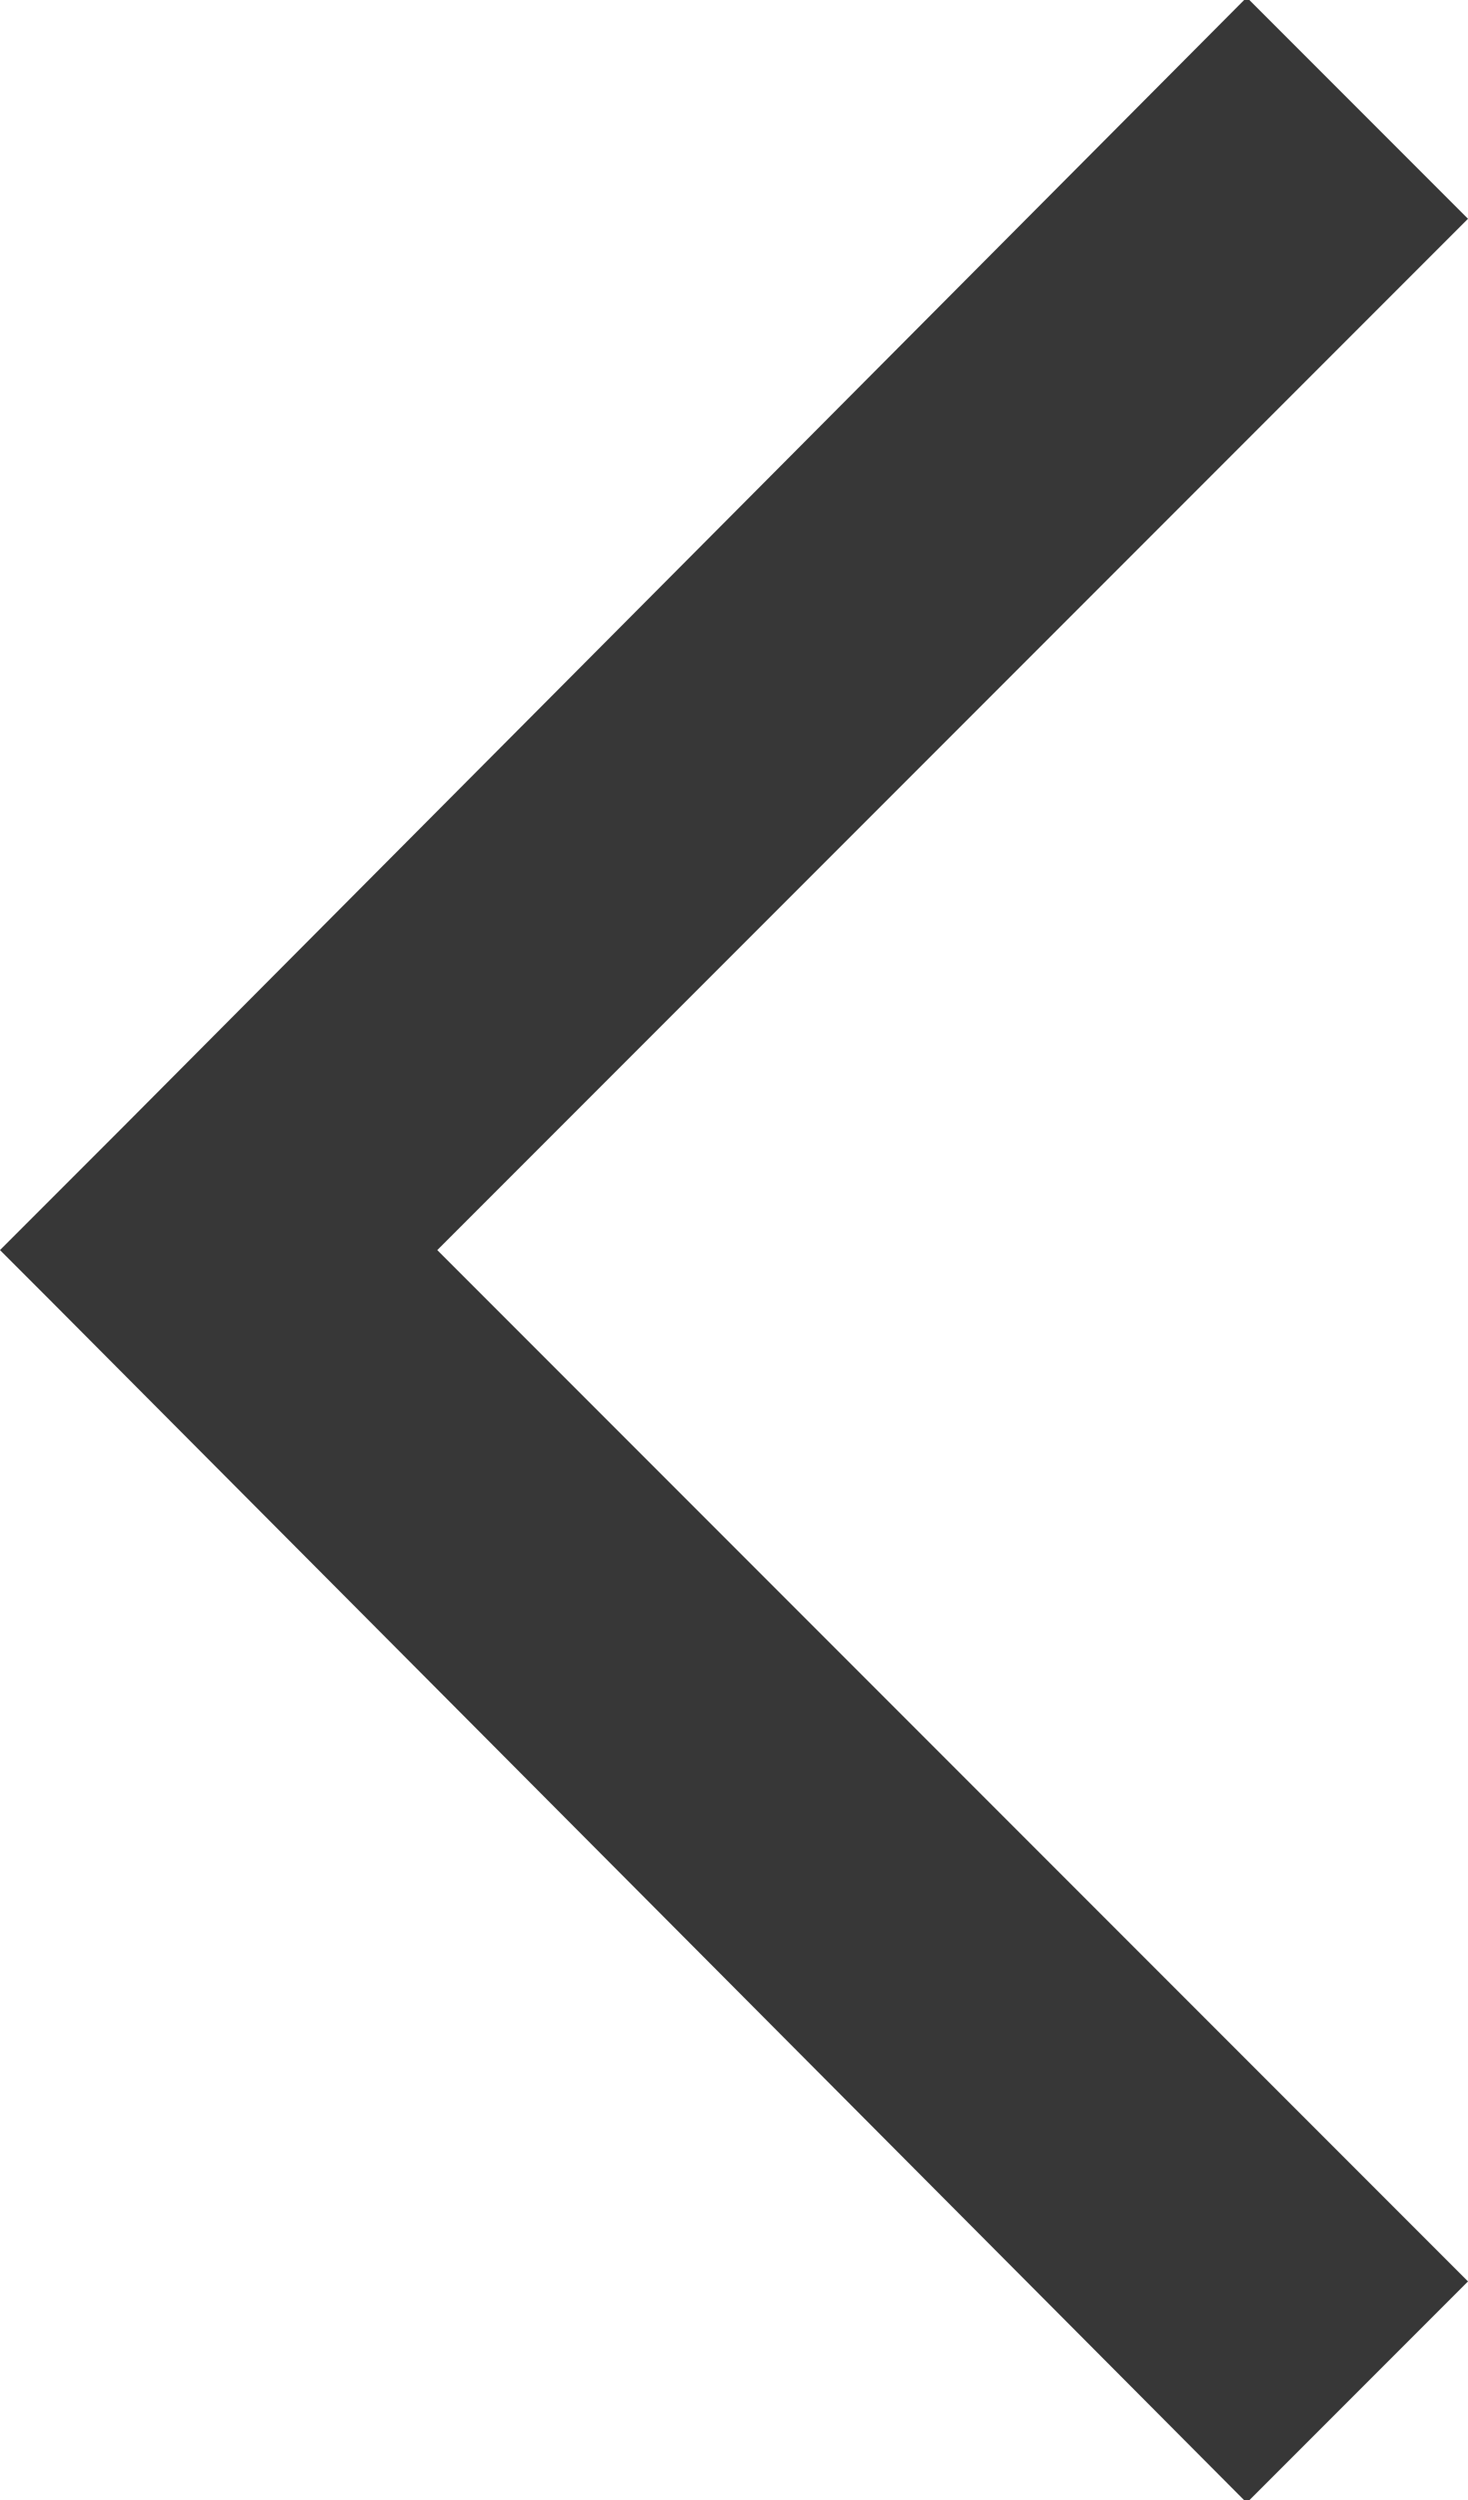 <?xml version="1.0" encoding="utf-8"?>
<!-- Generator: Adobe Illustrator 27.8.0, SVG Export Plug-In . SVG Version: 6.00 Build 0)  -->
<svg version="1.1" id="Layer_1" xmlns="http://www.w3.org/2000/svg" xmlns:xlink="http://www.w3.org/1999/xlink" x="0px" y="0px"
	 viewBox="0 0 28.2 48" style="enable-background:new 0 0 28.2 48;" xml:space="preserve">
<style type="text/css">
	.st0{fill:#373737;}
</style>
<g id="Layer_4">
	<polygon class="st0" points="24,48 26.1,45.9 26.1,45.9 28.2,43.8 8.4,24 28.2,4.2 24,0 24,0 23.9,0 2.3,21.7 2.3,21.7 0,24 0,24 
		0,24 1,25 1,25 23.9,48 	"/>
</g>
</svg>
